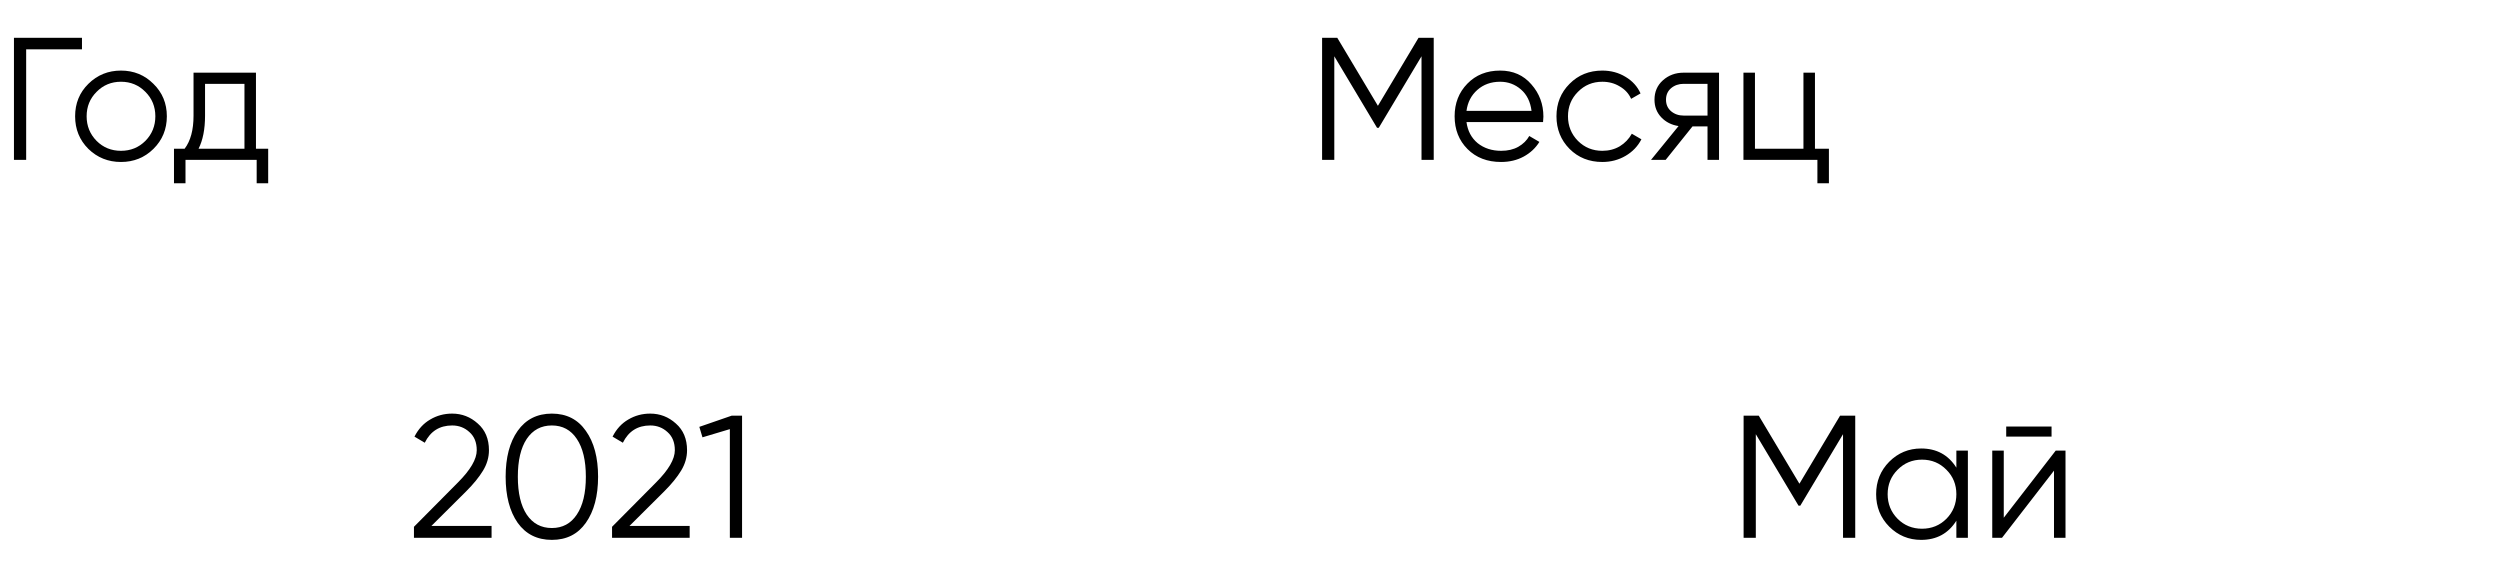 <?xml version="1.0" encoding="UTF-8"?> <svg xmlns="http://www.w3.org/2000/svg" width="172" height="39" viewBox="0 0 172 39" fill="none"> <path d="M127.64 28.6V37H126.8V29.872L123.86 34.792H123.74L120.8 29.872V37H119.96V28.6H121.004L123.8 33.28L126.596 28.6H127.64ZM134.598 31H135.39V37H134.598V35.824C134.046 36.704 133.238 37.144 132.174 37.144C131.318 37.144 130.586 36.84 129.978 36.232C129.378 35.624 129.078 34.88 129.078 34C129.078 33.12 129.378 32.376 129.978 31.768C130.586 31.16 131.318 30.856 132.174 30.856C133.238 30.856 134.046 31.296 134.598 32.176V31ZM130.554 35.692C131.01 36.148 131.57 36.376 132.234 36.376C132.898 36.376 133.458 36.148 133.914 35.692C134.37 35.228 134.598 34.664 134.598 34C134.598 33.336 134.37 32.776 133.914 32.32C133.458 31.856 132.898 31.624 132.234 31.624C131.57 31.624 131.01 31.856 130.554 32.32C130.098 32.776 129.87 33.336 129.87 34C129.87 34.664 130.098 35.228 130.554 35.692ZM138.027 30.04V29.344H141.147V30.04H138.027ZM141.435 31H142.107V37H141.315V32.38L137.739 37H137.067V31H137.859V35.62L141.435 31Z" fill="black"></path> <path d="M28.48 37V36.244L31.504 33.196C32.368 32.332 32.8 31.592 32.8 30.976C32.8 30.44 32.632 30.024 32.296 29.728C31.968 29.424 31.572 29.272 31.108 29.272C30.244 29.272 29.616 29.668 29.224 30.46L28.516 30.04C28.78 29.52 29.14 29.128 29.596 28.864C30.052 28.592 30.556 28.456 31.108 28.456C31.78 28.456 32.368 28.684 32.872 29.14C33.384 29.588 33.64 30.2 33.64 30.976C33.64 31.464 33.504 31.932 33.232 32.38C32.96 32.828 32.576 33.3 32.08 33.796L29.68 36.184H33.82V37H28.48ZM40.307 35.968C39.755 36.752 38.975 37.144 37.968 37.144C36.959 37.144 36.175 36.752 35.615 35.968C35.063 35.176 34.788 34.12 34.788 32.8C34.788 31.48 35.063 30.428 35.615 29.644C36.175 28.852 36.959 28.456 37.968 28.456C38.975 28.456 39.755 28.852 40.307 29.644C40.867 30.428 41.148 31.48 41.148 32.8C41.148 34.12 40.867 35.176 40.307 35.968ZM36.239 35.404C36.656 36.02 37.231 36.328 37.968 36.328C38.703 36.328 39.276 36.02 39.684 35.404C40.099 34.788 40.307 33.92 40.307 32.8C40.307 31.68 40.099 30.812 39.684 30.196C39.276 29.58 38.703 29.272 37.968 29.272C37.231 29.272 36.656 29.58 36.239 30.196C35.831 30.812 35.627 31.68 35.627 32.8C35.627 33.92 35.831 34.788 36.239 35.404ZM42.109 37V36.244L45.133 33.196C45.997 32.332 46.429 31.592 46.429 30.976C46.429 30.44 46.261 30.024 45.925 29.728C45.597 29.424 45.201 29.272 44.737 29.272C43.873 29.272 43.245 29.668 42.853 30.46L42.145 30.04C42.409 29.52 42.769 29.128 43.225 28.864C43.681 28.592 44.185 28.456 44.737 28.456C45.409 28.456 45.997 28.684 46.501 29.14C47.013 29.588 47.269 30.2 47.269 30.976C47.269 31.464 47.133 31.932 46.861 32.38C46.589 32.828 46.205 33.3 45.709 33.796L43.309 36.184H47.449V37H42.109ZM50.334 28.6H51.054V37H50.214V29.524L48.33 30.088L48.114 29.368L50.334 28.6Z" fill="black"></path> <path d="M5.64 2.6V3.392H1.8V11H0.96V2.6H5.64ZM10.556 10.244C9.947 10.844 9.204 11.144 8.323 11.144C7.444 11.144 6.696 10.844 6.08 10.244C5.471 9.636 5.168 8.888 5.168 8C5.168 7.112 5.471 6.368 6.08 5.768C6.696 5.16 7.444 4.856 8.323 4.856C9.204 4.856 9.947 5.16 10.556 5.768C11.171 6.368 11.479 7.112 11.479 8C11.479 8.888 11.171 9.636 10.556 10.244ZM6.644 9.692C7.099 10.148 7.66 10.376 8.323 10.376C8.988 10.376 9.547 10.148 10.004 9.692C10.46 9.228 10.688 8.664 10.688 8C10.688 7.336 10.46 6.776 10.004 6.32C9.547 5.856 8.988 5.624 8.323 5.624C7.66 5.624 7.099 5.856 6.644 6.32C6.188 6.776 5.96 7.336 5.96 8C5.96 8.664 6.188 9.228 6.644 9.692ZM17.61 10.232H18.451V12.608H17.659V11H12.762V12.608H11.97V10.232H12.703C13.111 9.696 13.315 8.94 13.315 7.964V5H17.61V10.232ZM13.662 10.232H16.819V5.768H14.107V7.964C14.107 8.884 13.959 9.64 13.662 10.232Z" fill="black"></path> <path d="M98.64 2.6V11H97.8V3.872L94.86 8.792H94.74L91.8 3.872V11H90.96V2.6H92.004L94.8 7.28L97.596 2.6H98.64ZM103.21 4.856C104.098 4.856 104.814 5.172 105.358 5.804C105.91 6.428 106.186 7.168 106.186 8.024C106.186 8.112 106.178 8.236 106.162 8.396H100.894C100.974 9.004 101.23 9.488 101.662 9.848C102.102 10.2 102.642 10.376 103.282 10.376C103.738 10.376 104.13 10.284 104.458 10.1C104.794 9.908 105.046 9.66 105.214 9.356L105.91 9.764C105.646 10.188 105.286 10.524 104.83 10.772C104.374 11.02 103.854 11.144 103.27 11.144C102.326 11.144 101.558 10.848 100.966 10.256C100.374 9.664 100.078 8.912 100.078 8C100.078 7.104 100.37 6.356 100.954 5.756C101.538 5.156 102.29 4.856 103.21 4.856ZM103.21 5.624C102.586 5.624 102.062 5.812 101.638 6.188C101.222 6.556 100.974 7.036 100.894 7.628H105.37C105.29 6.996 105.046 6.504 104.638 6.152C104.23 5.8 103.754 5.624 103.21 5.624ZM110.241 11.144C109.337 11.144 108.585 10.844 107.985 10.244C107.385 9.636 107.085 8.888 107.085 8C107.085 7.112 107.385 6.368 107.985 5.768C108.585 5.16 109.337 4.856 110.241 4.856C110.833 4.856 111.365 5 111.837 5.288C112.309 5.568 112.653 5.948 112.869 6.428L112.221 6.8C112.061 6.44 111.801 6.156 111.441 5.948C111.089 5.732 110.689 5.624 110.241 5.624C109.577 5.624 109.017 5.856 108.561 6.32C108.105 6.776 107.877 7.336 107.877 8C107.877 8.664 108.105 9.228 108.561 9.692C109.017 10.148 109.577 10.376 110.241 10.376C110.689 10.376 111.089 10.272 111.441 10.064C111.793 9.848 112.069 9.56 112.269 9.2L112.929 9.584C112.681 10.064 112.317 10.444 111.837 10.724C111.357 11.004 110.825 11.144 110.241 11.144ZM118.269 5V11H117.477V8.696H116.445L114.597 11H113.589L115.485 8.672C115.005 8.6 114.609 8.4 114.297 8.072C113.985 7.744 113.829 7.34 113.829 6.86C113.829 6.316 114.021 5.872 114.405 5.528C114.797 5.176 115.273 5 115.833 5H118.269ZM115.833 7.952H117.477V5.768H115.833C115.497 5.768 115.209 5.868 114.969 6.068C114.737 6.268 114.621 6.532 114.621 6.86C114.621 7.188 114.737 7.452 114.969 7.652C115.209 7.852 115.497 7.952 115.833 7.952ZM124.869 10.232H125.829V12.608H125.037V11H119.949V5H120.741V10.232H124.077V5H124.869V10.232Z" fill="black"></path> </svg> 